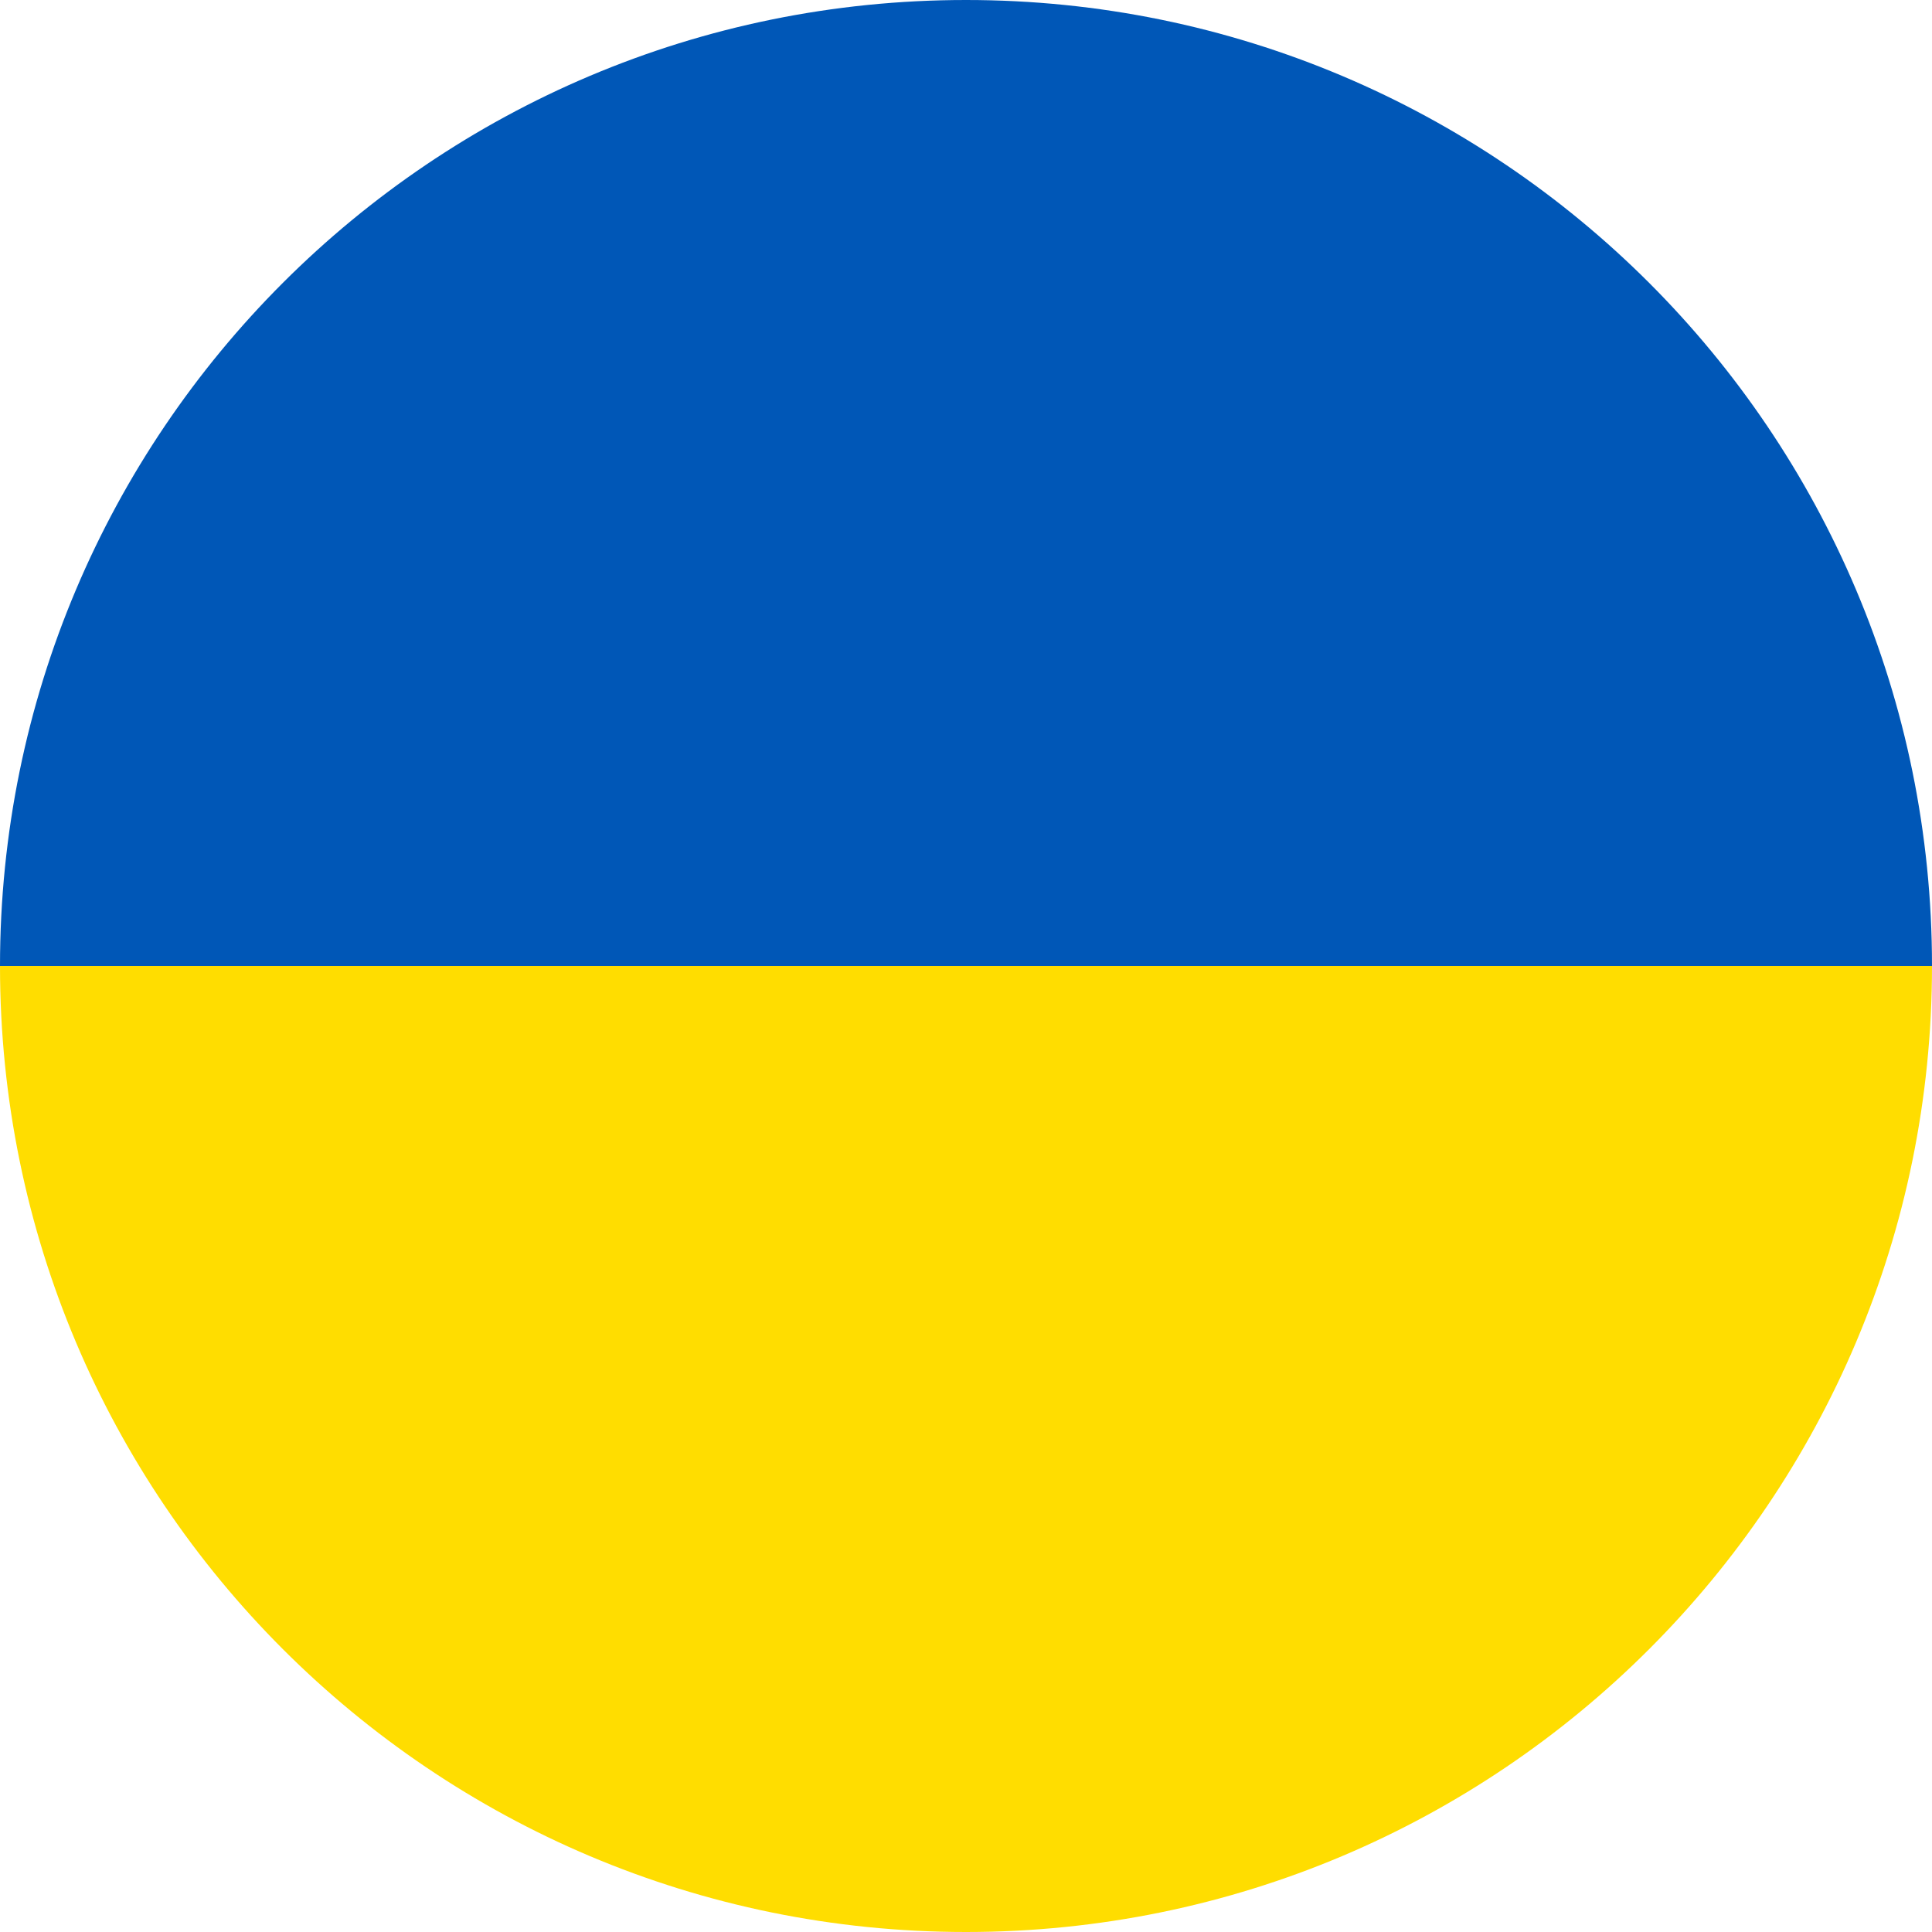 <?xml version="1.0" encoding="UTF-8"?>
<!DOCTYPE svg PUBLIC "-//W3C//DTD SVG 1.1//EN" "http://www.w3.org/Graphics/SVG/1.1/DTD/svg11.dtd">
<!-- Creator: CorelDRAW -->
<svg xmlns="http://www.w3.org/2000/svg" xml:space="preserve" width="16px" height="16px" version="1.1" style="shape-rendering:geometricPrecision; text-rendering:geometricPrecision; image-rendering:optimizeQuality; fill-rule:evenodd; clip-rule:evenodd"
viewBox="0 0 16 16"
 xmlns:xlink="http://www.w3.org/1999/xlink"
 xmlns:xodm="http://www.corel.com/coreldraw/odm/2003">
 <defs>
  <style type="text/css">
   <![CDATA[
    .fil1 {fill:#0057B7}
    .fil0 {fill:#FFDD00}
   ]]>
  </style>
 </defs>
 <g id="Layer_x0020_1">
  <path class="fil0" d="M16 8c0,4.42 -3.58,8 -8,8 -4.42,0 -8,-3.58 -8,-8l16 0z"/>
  <path class="fil1" d="M16 8c0,-4.42 -3.58,-8 -8,-8 -4.42,0 -8,3.58 -8,8l16 0z"/>
 </g>
</svg>
